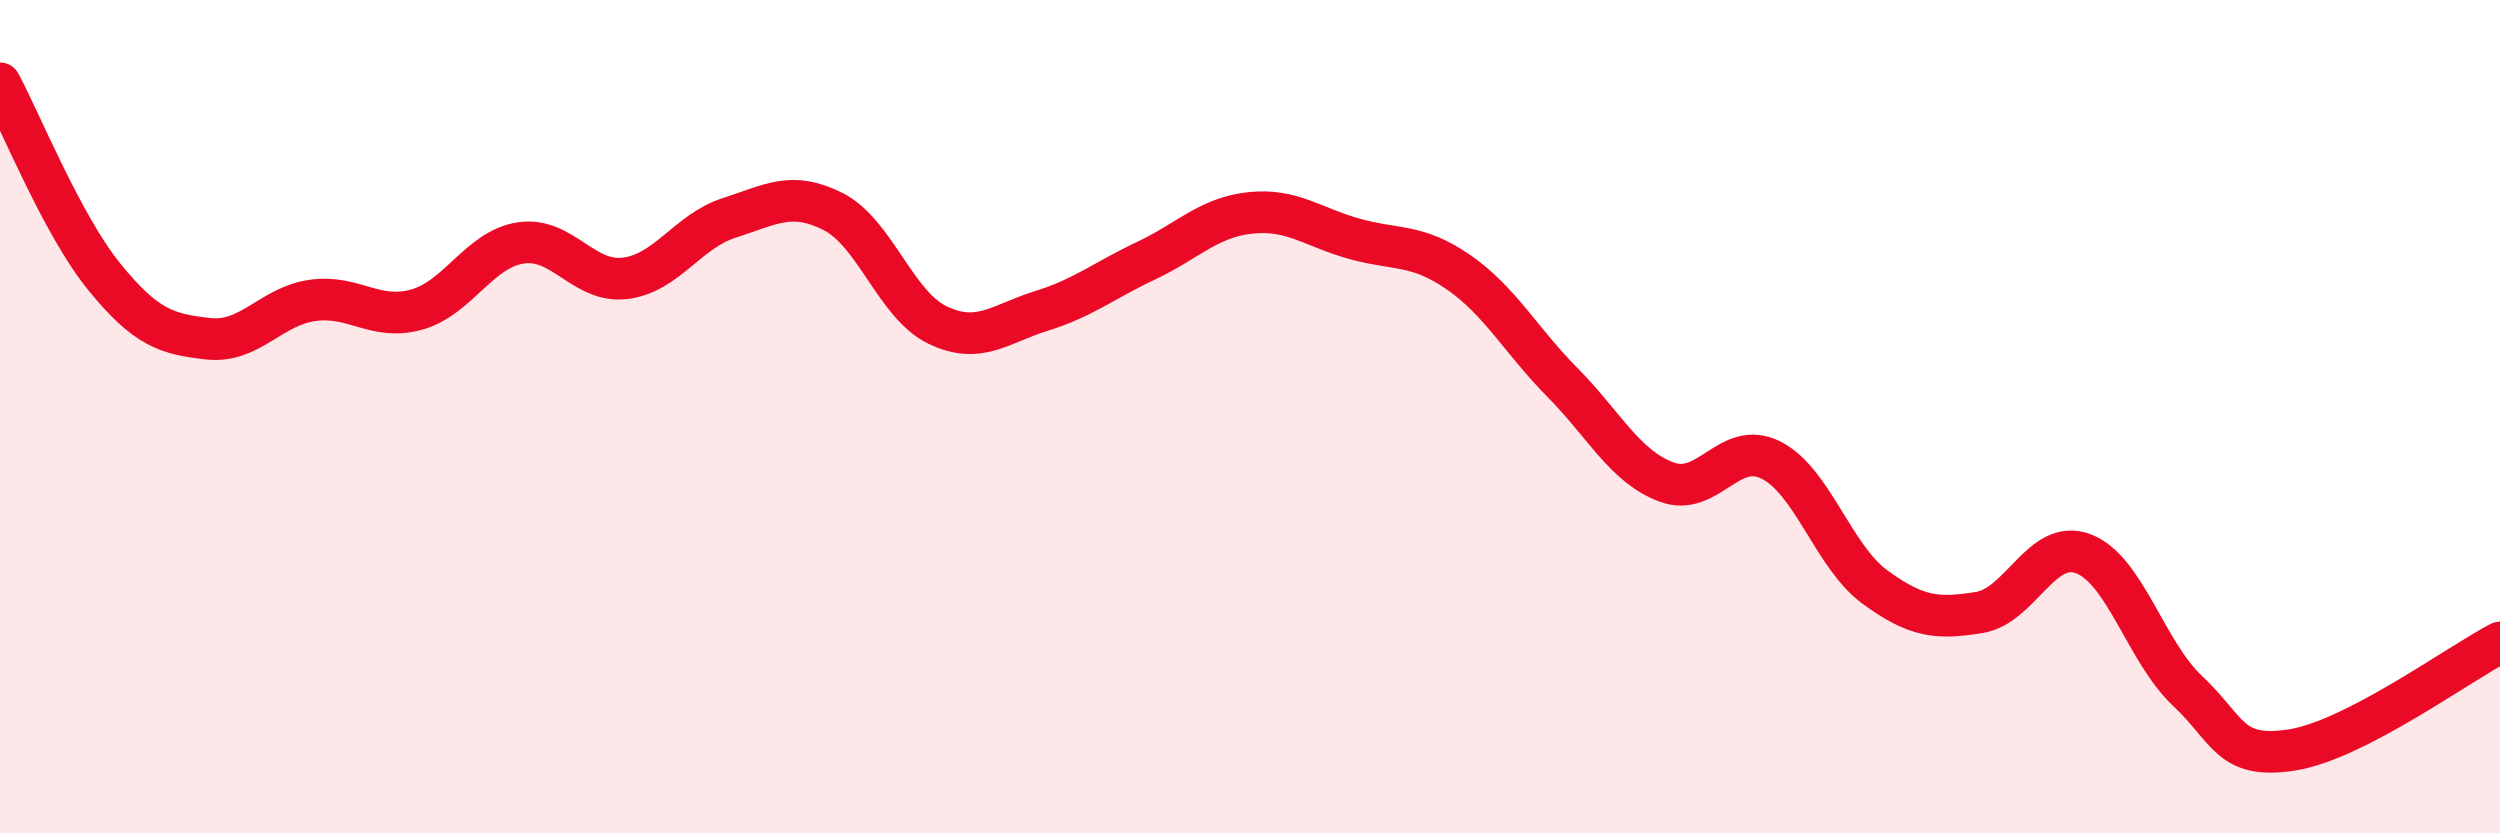 
    <svg width="60" height="20" viewBox="0 0 60 20" xmlns="http://www.w3.org/2000/svg">
      <path
        d="M 0,2 C 0.5,2.93 1.5,5.41 2.5,6.64 C 3.5,7.87 4,8.02 5,8.13 C 6,8.24 6.5,7.35 7.5,7.21 C 8.5,7.07 9,7.71 10,7.43 C 11,7.15 11.5,5.98 12.5,5.83 C 13.5,5.68 14,6.8 15,6.68 C 16,6.56 16.5,5.55 17.5,5.23 C 18.5,4.91 19,4.57 20,5.08 C 21,5.59 21.5,7.32 22.5,7.8 C 23.5,8.28 24,7.77 25,7.46 C 26,7.15 26.5,6.73 27.5,6.26 C 28.5,5.79 29,5.22 30,5.11 C 31,5 31.5,5.45 32.5,5.73 C 33.5,6.01 34,5.84 35,6.53 C 36,7.22 36.5,8.17 37.5,9.18 C 38.5,10.19 39,11.2 40,11.57 C 41,11.94 41.5,10.54 42.5,11.04 C 43.5,11.54 44,13.36 45,14.09 C 46,14.82 46.5,14.86 47.5,14.7 C 48.5,14.54 49,12.91 50,13.29 C 51,13.67 51.5,15.64 52.5,16.58 C 53.5,17.52 53.5,18.23 55,18 C 56.5,17.77 59,15.94 60,15.42L60 20L0 20Z"
        fill="#EB0A25"
        opacity="0.1"
        stroke-linecap="round"
        stroke-linejoin="round"
      />
      <path
        d="M 0,2 C 0.5,2.93 1.5,5.41 2.5,6.64 C 3.5,7.87 4,8.02 5,8.13 C 6,8.24 6.5,7.35 7.5,7.21 C 8.5,7.07 9,7.71 10,7.43 C 11,7.15 11.5,5.98 12.5,5.83 C 13.5,5.68 14,6.8 15,6.68 C 16,6.56 16.5,5.55 17.5,5.23 C 18.5,4.91 19,4.57 20,5.08 C 21,5.59 21.5,7.32 22.5,7.8 C 23.5,8.28 24,7.77 25,7.46 C 26,7.15 26.5,6.73 27.5,6.26 C 28.5,5.79 29,5.22 30,5.11 C 31,5 31.5,5.45 32.5,5.73 C 33.5,6.01 34,5.84 35,6.53 C 36,7.22 36.5,8.17 37.5,9.18 C 38.5,10.19 39,11.2 40,11.57 C 41,11.94 41.5,10.54 42.5,11.04 C 43.5,11.54 44,13.36 45,14.09 C 46,14.82 46.5,14.86 47.5,14.7 C 48.5,14.54 49,12.91 50,13.29 C 51,13.67 51.5,15.64 52.5,16.58 C 53.5,17.52 53.5,18.23 55,18 C 56.5,17.77 59,15.94 60,15.42"
        stroke="#EB0A25"
        stroke-width="1"
        fill="none"
        stroke-linecap="round"
        stroke-linejoin="round"
      />
    </svg>
  